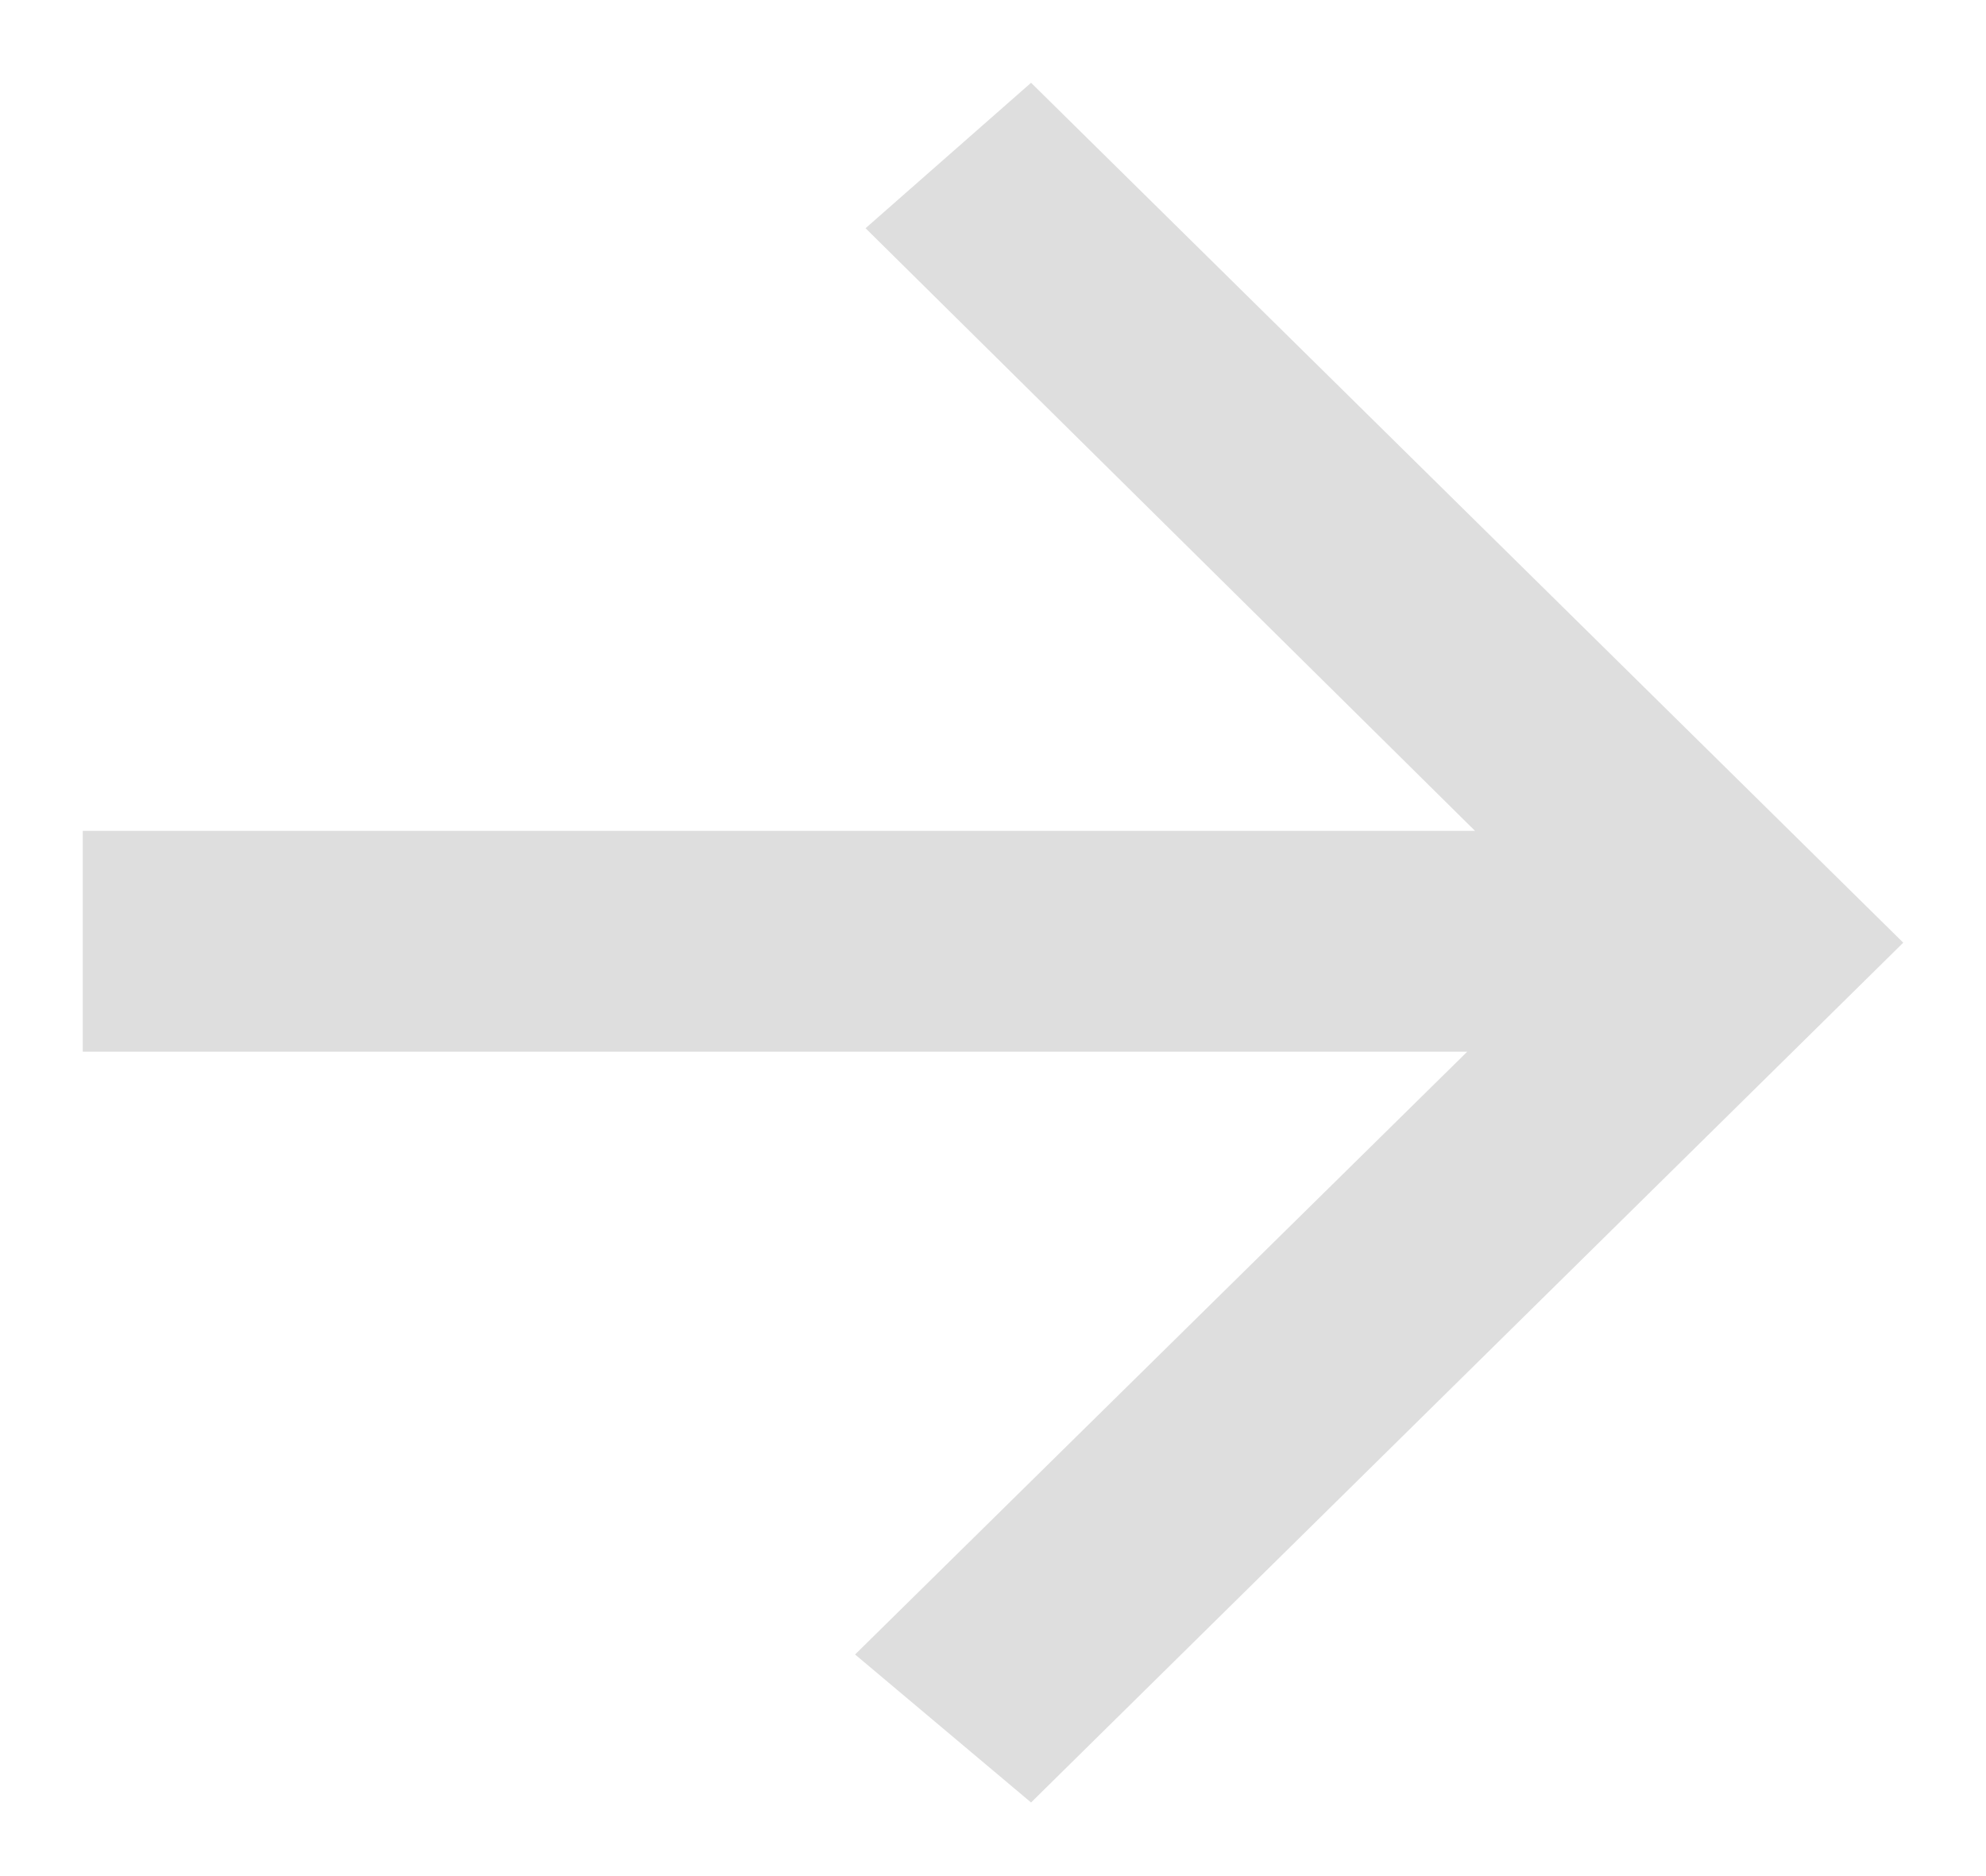 <svg width="18" height="17" viewBox="0 0 18 17" fill="none" xmlns="http://www.w3.org/2000/svg">
<path d="M7.75 14.992L13.298 9.53L0.75 9.53L0.75 7.529L13.369 7.529L7.845 2.068L9.345 0.75L17.25 8.542L9.345 16.333L7.75 14.992Z" fill="#DEDEDE"/>
</svg>
